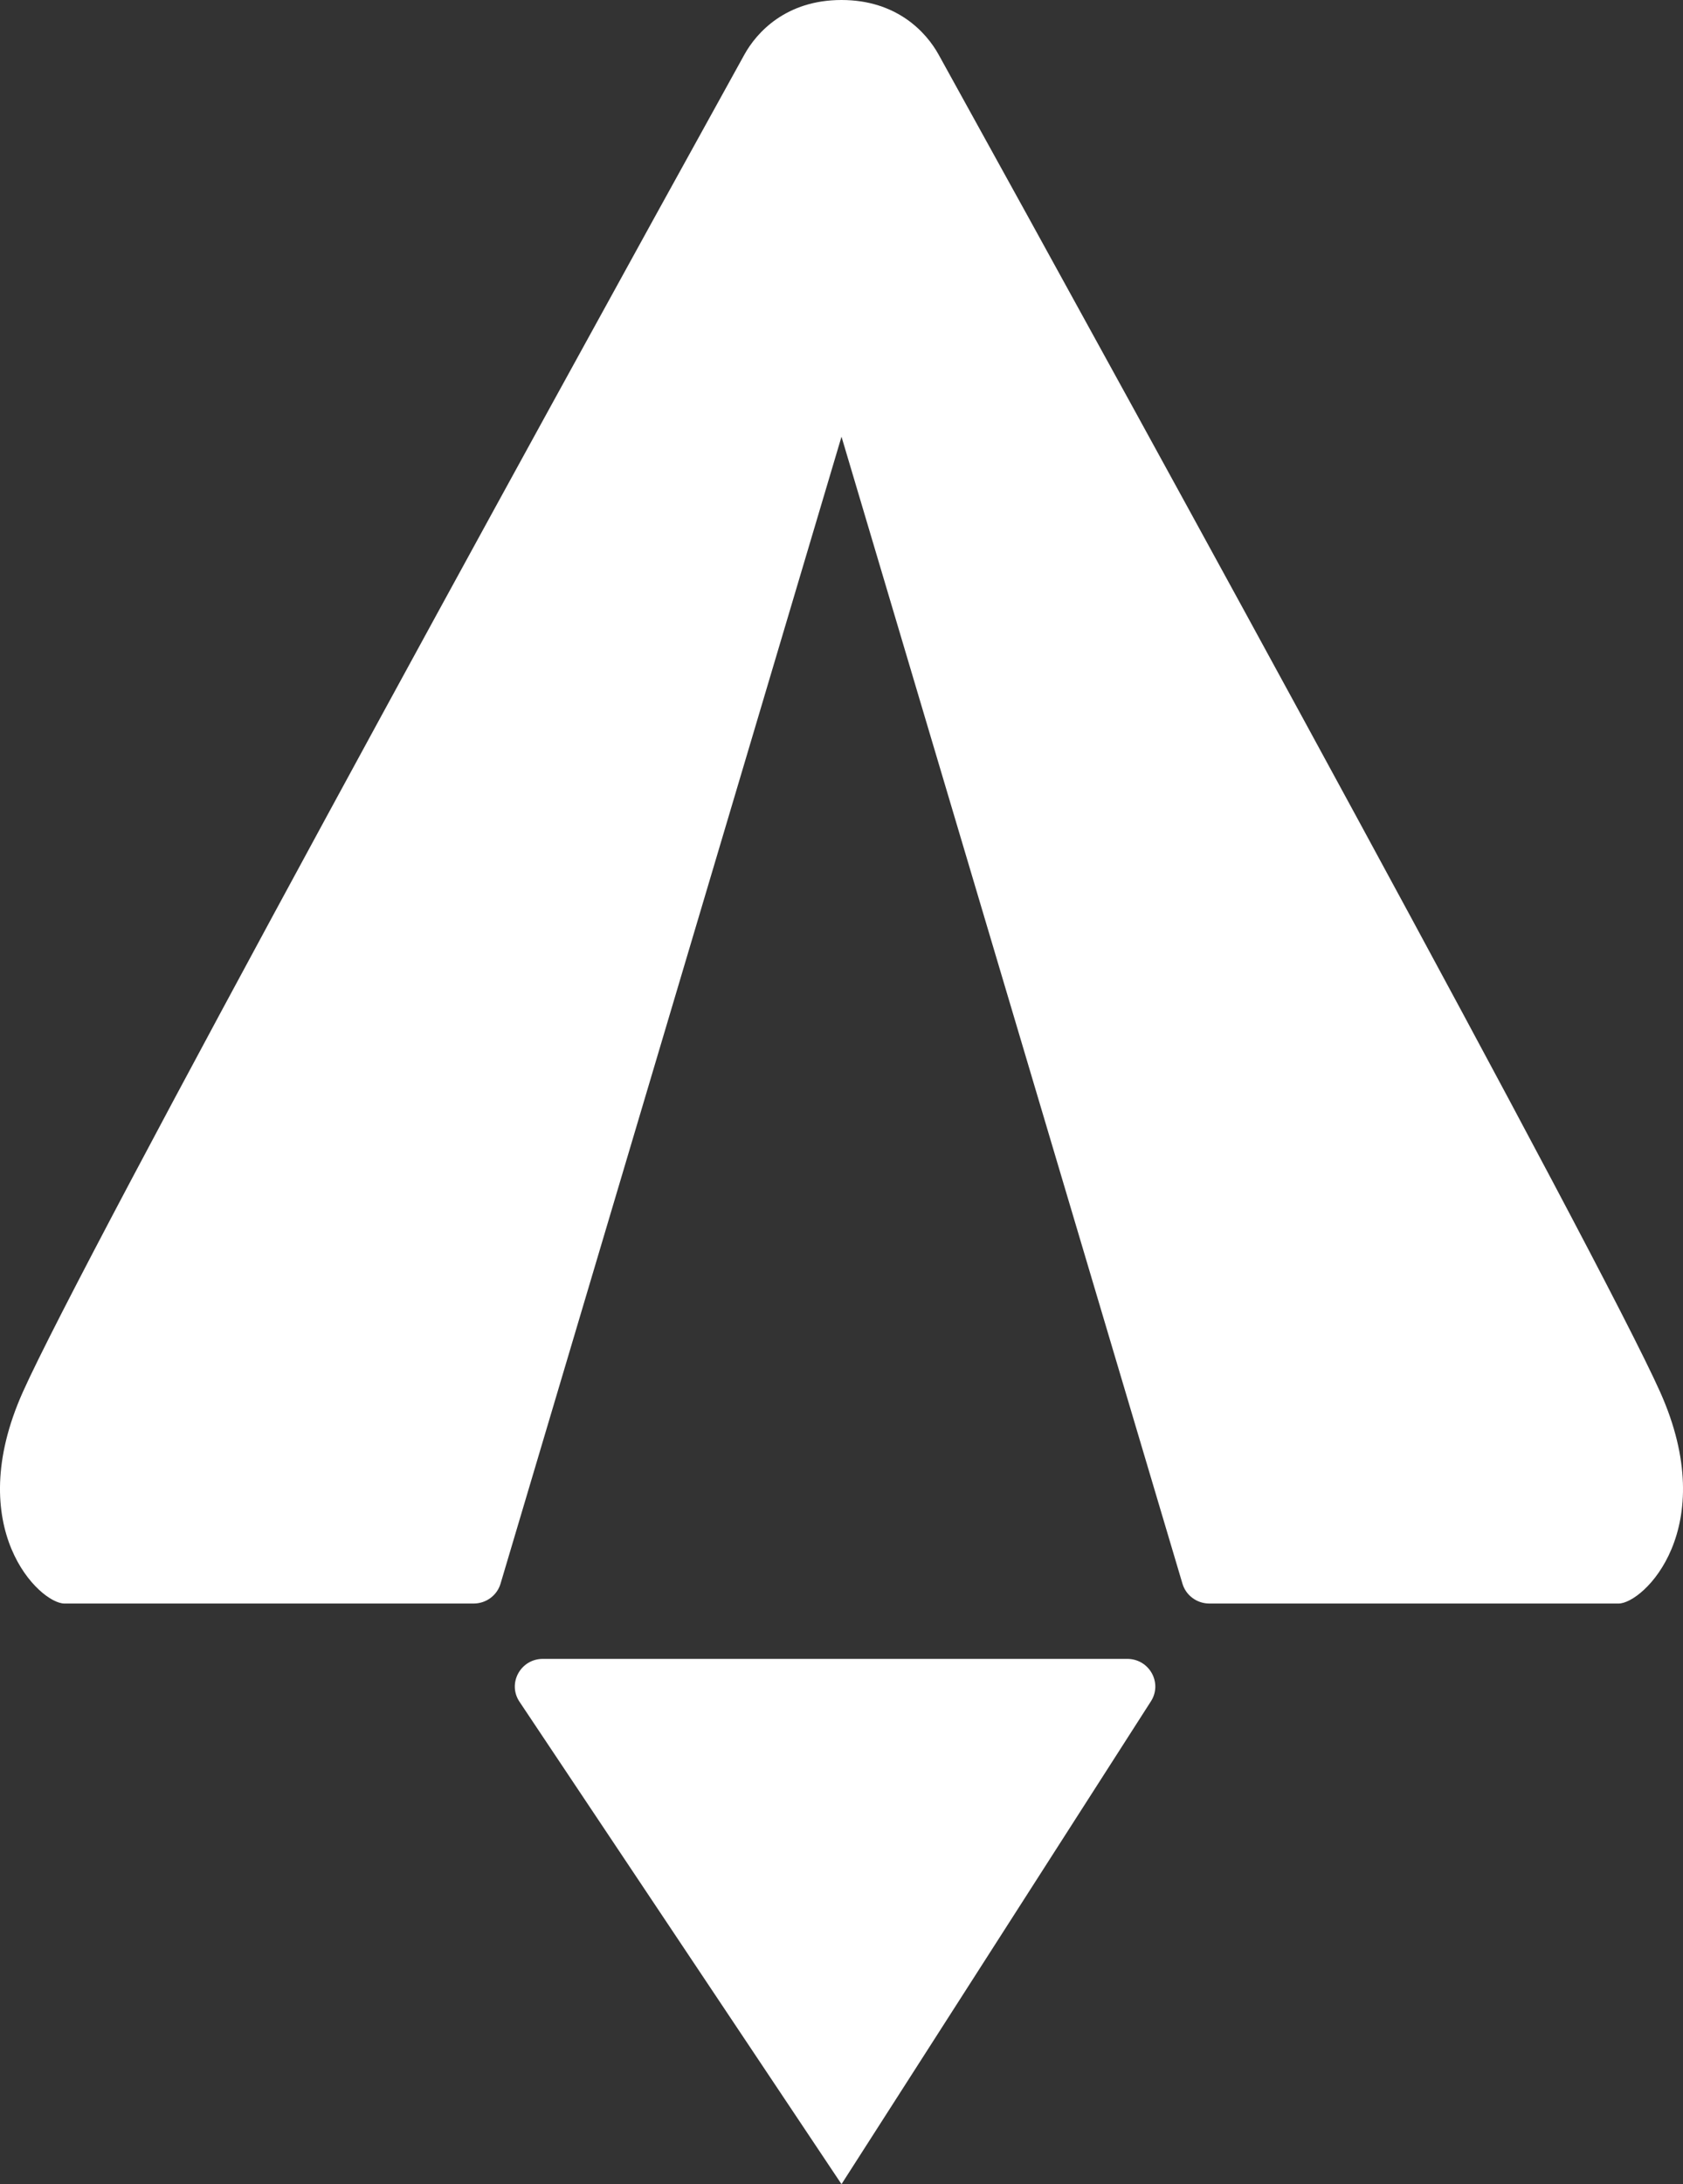 <svg width="37" height="48" viewBox="0 0 37 48" fill="none" xmlns="http://www.w3.org/2000/svg">
<rect x="0" y="0" width="37" height="48" fill="#333333" stroke="none"/>
<path d="M25.996 34.804L18.5 9.597V0C19.72 0 20.366 0.713 20.635 1.2C25.363 9.747 35.156 27.593 36.498 30.592C37.84 33.591 36.128 35.24 35.583 35.24H26.588C26.314 35.24 26.073 35.063 25.996 34.804Z" fill="white"/>
<path d="M11.004 34.804L18.5 9.597V0C17.28 0 16.634 0.713 16.365 1.2C11.636 9.747 1.844 27.593 0.502 30.592C-0.84 33.591 0.872 35.24 1.417 35.24H10.412C10.686 35.24 10.927 35.063 11.004 34.804Z" fill="white"/>
<path d="M24.781 36.456H11.935C11.445 36.456 11.151 36.993 11.42 37.397L18.5 48L25.303 37.388C25.562 36.983 25.267 36.456 24.781 36.456Z" fill="white"/>
</svg>
